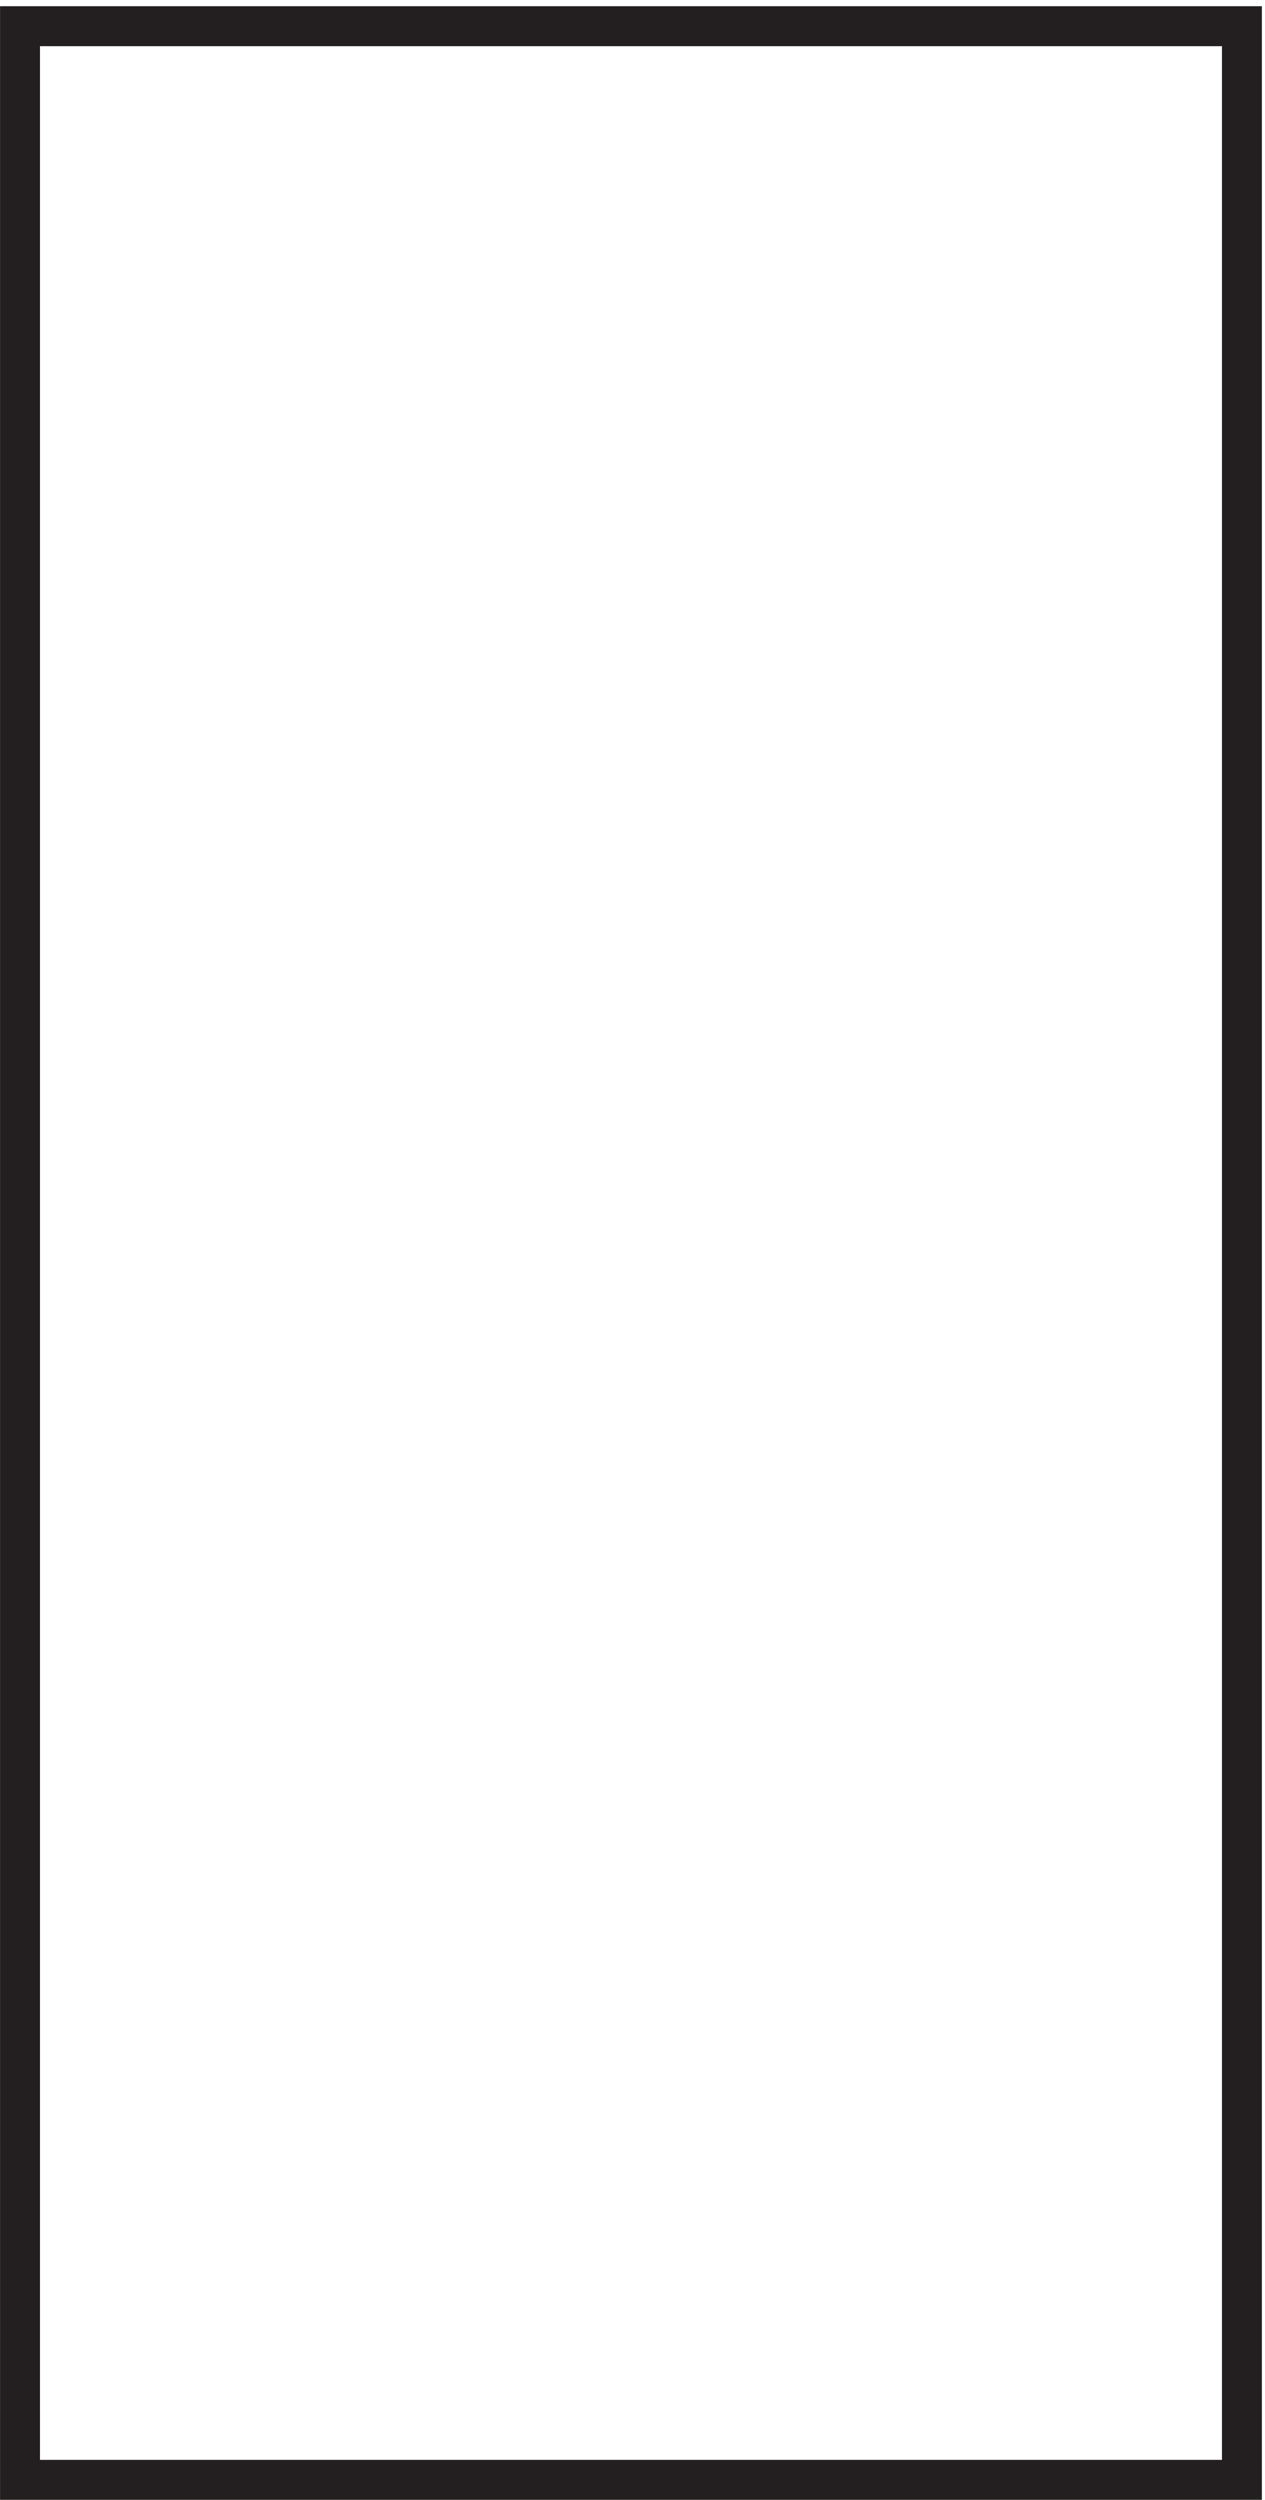 <svg xmlns="http://www.w3.org/2000/svg" xml:space="preserve" width="31.6" height="62.4"><path d="M0 461V.5h229.5V461Z" style="fill:none;stroke:#231f20;stroke-width:7.5;stroke-linecap:butt;stroke-linejoin:miter;stroke-miterlimit:10;stroke-dasharray:none;stroke-opacity:1" transform="matrix(.133 0 0 -.133 .5 61.967)"/></svg>
